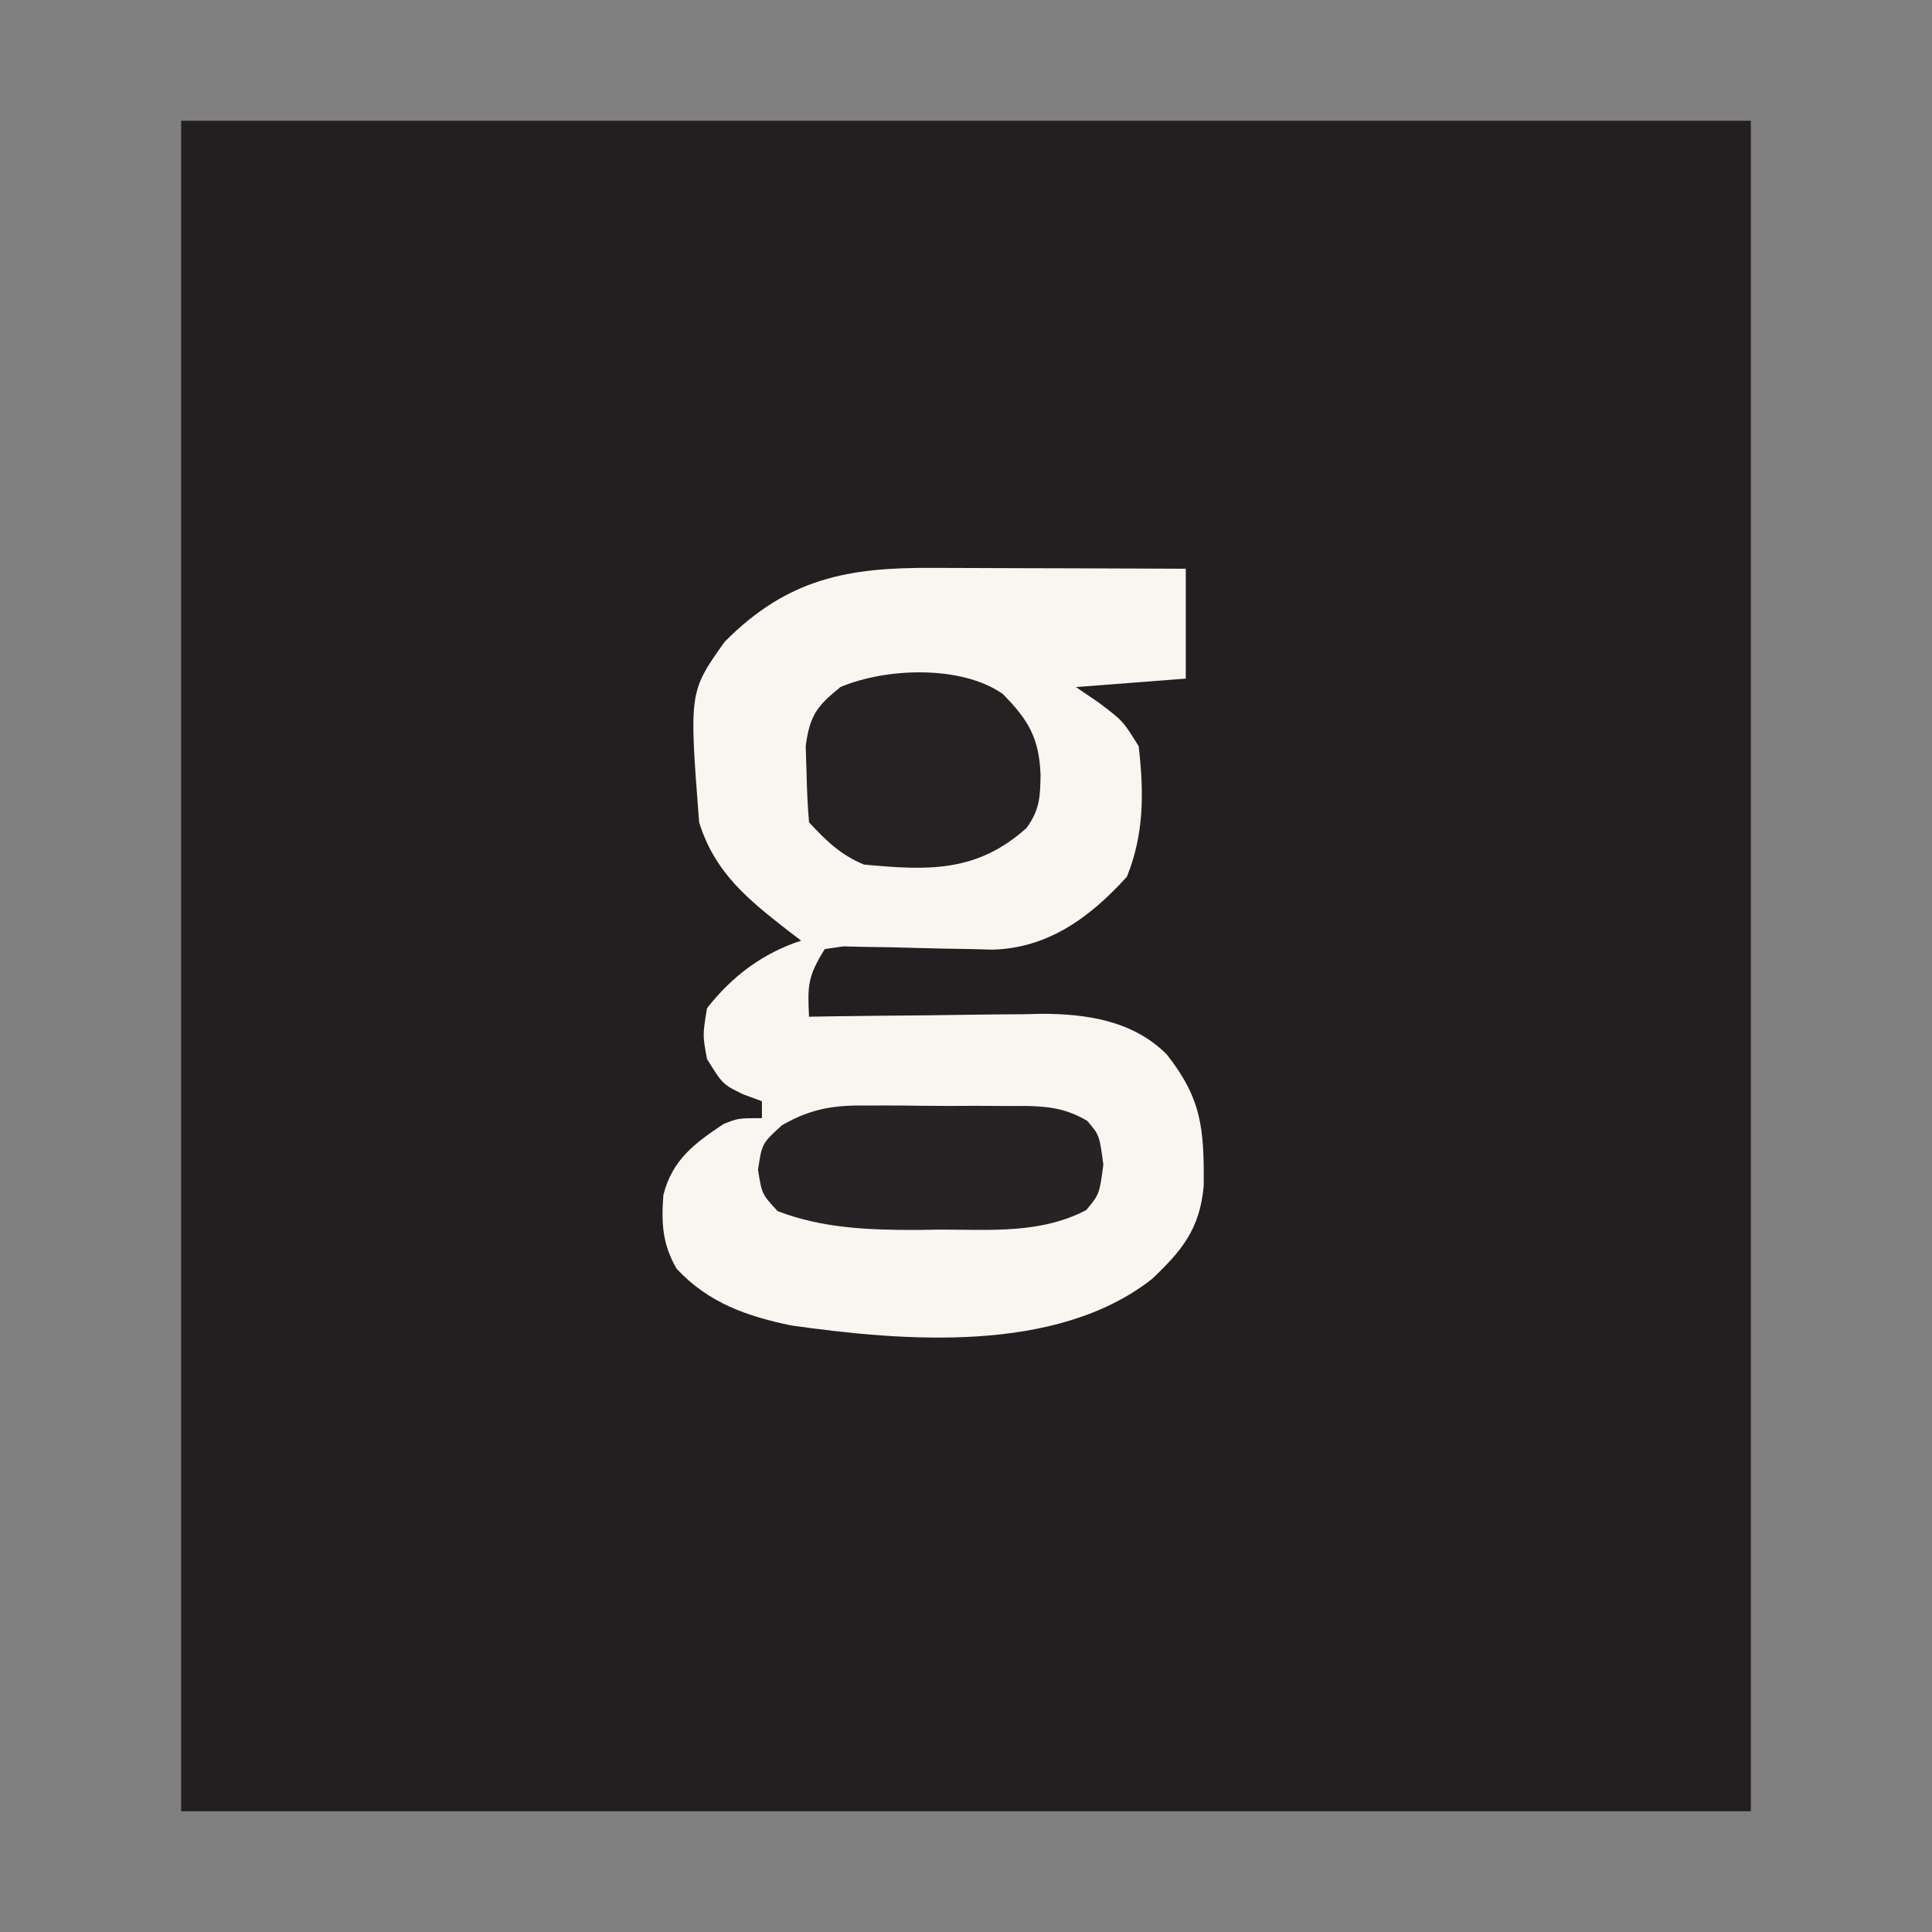 <svg width="32" height="32" viewBox="0 0 32 32" fill="none" xmlns="http://www.w3.org/2000/svg">
    <rect x="0" y="0" width="32" height="32" fill="#808080" stroke="none"/>
    <g clip-path="url(#clip0_170_1126)">
        <path d="M3 2C11.58 2 20.16 2 29 2C29 11.24 29 20.48 29 30C20.42 30 11.84 30 3 30C3 20.76 3 11.52 3 2Z" fill="#231F20"/>
        <path d="M15.438 9.406C15.558 9.407 15.678 9.407 15.802 9.407C16.185 9.408 16.568 9.409 16.951 9.411C17.211 9.412 17.471 9.413 17.731 9.413C18.367 9.415 19.004 9.417 19.64 9.42C19.64 10.021 19.64 10.621 19.64 11.24C19.039 11.286 18.439 11.332 17.82 11.38C17.943 11.464 18.067 11.547 18.194 11.634C18.6 11.94 18.6 11.94 18.86 12.36C18.948 13.12 18.951 13.815 18.665 14.521C18.042 15.209 17.348 15.705 16.439 15.729C16.249 15.724 16.249 15.724 16.056 15.719C15.918 15.717 15.78 15.714 15.638 15.712C15.348 15.706 15.057 15.698 14.767 15.69C14.629 15.688 14.491 15.686 14.35 15.684C14.224 15.681 14.098 15.678 13.968 15.675C13.815 15.697 13.815 15.697 13.66 15.72C13.38 16.172 13.374 16.32 13.4 16.84C13.536 16.838 13.673 16.836 13.813 16.833C14.323 16.826 14.833 16.821 15.342 16.817C15.562 16.815 15.782 16.812 16.002 16.808C16.32 16.803 16.637 16.801 16.955 16.799C17.1 16.796 17.1 16.796 17.249 16.792C17.989 16.792 18.76 16.901 19.324 17.463C19.906 18.201 19.945 18.698 19.937 19.642C19.874 20.36 19.569 20.72 19.083 21.182C17.497 22.431 14.958 22.215 13.107 21.954C12.382 21.803 11.738 21.586 11.206 21.013C10.973 20.609 10.952 20.264 10.987 19.796C11.134 19.202 11.522 18.925 11.986 18.616C12.23 18.52 12.23 18.52 12.62 18.52C12.62 18.428 12.62 18.335 12.62 18.24C12.518 18.203 12.416 18.165 12.311 18.126C11.97 17.96 11.97 17.96 11.71 17.54C11.637 17.146 11.637 17.146 11.71 16.7C12.132 16.16 12.642 15.785 13.27 15.58C13.201 15.527 13.132 15.475 13.061 15.421C12.412 14.914 11.842 14.467 11.58 13.62C11.413 11.46 11.413 11.46 12.002 10.631C13.049 9.572 14.062 9.398 15.438 9.406Z" fill="#F9F6F1"/>
        <path d="M16.609 11.494C17.028 11.92 17.212 12.219 17.235 12.832C17.229 13.211 17.22 13.41 17.004 13.713C16.172 14.46 15.357 14.417 14.31 14.32C13.924 14.159 13.693 13.935 13.4 13.62C13.377 13.35 13.365 13.078 13.359 12.806C13.354 12.658 13.35 12.51 13.345 12.357C13.413 11.842 13.538 11.689 13.92 11.38C14.67 11.061 15.922 11.012 16.609 11.494Z" fill="#262223"/>
        <path d="M14.396 18.311C14.489 18.31 14.582 18.31 14.678 18.31C14.873 18.31 15.068 18.312 15.263 18.315C15.561 18.319 15.859 18.318 16.157 18.316C16.348 18.317 16.538 18.318 16.728 18.319C16.861 18.319 16.861 18.319 16.997 18.318C17.387 18.326 17.66 18.363 18.006 18.563C18.21 18.8 18.21 18.8 18.275 19.29C18.21 19.78 18.21 19.78 17.991 20.043C17.234 20.439 16.4 20.366 15.578 20.366C15.448 20.368 15.318 20.37 15.184 20.372C14.4 20.373 13.626 20.347 12.88 20.06C12.62 19.78 12.62 19.78 12.555 19.378C12.62 18.94 12.62 18.94 12.952 18.637C13.454 18.349 13.842 18.301 14.396 18.311Z" fill="#272324"/>
    </g>
    <defs>
        <clipPath id="clip0_170_1126">
            <rect width="26" height="28" fill="white" transform="translate(3 2)"/>
        </clipPath>
    </defs>
</svg>
